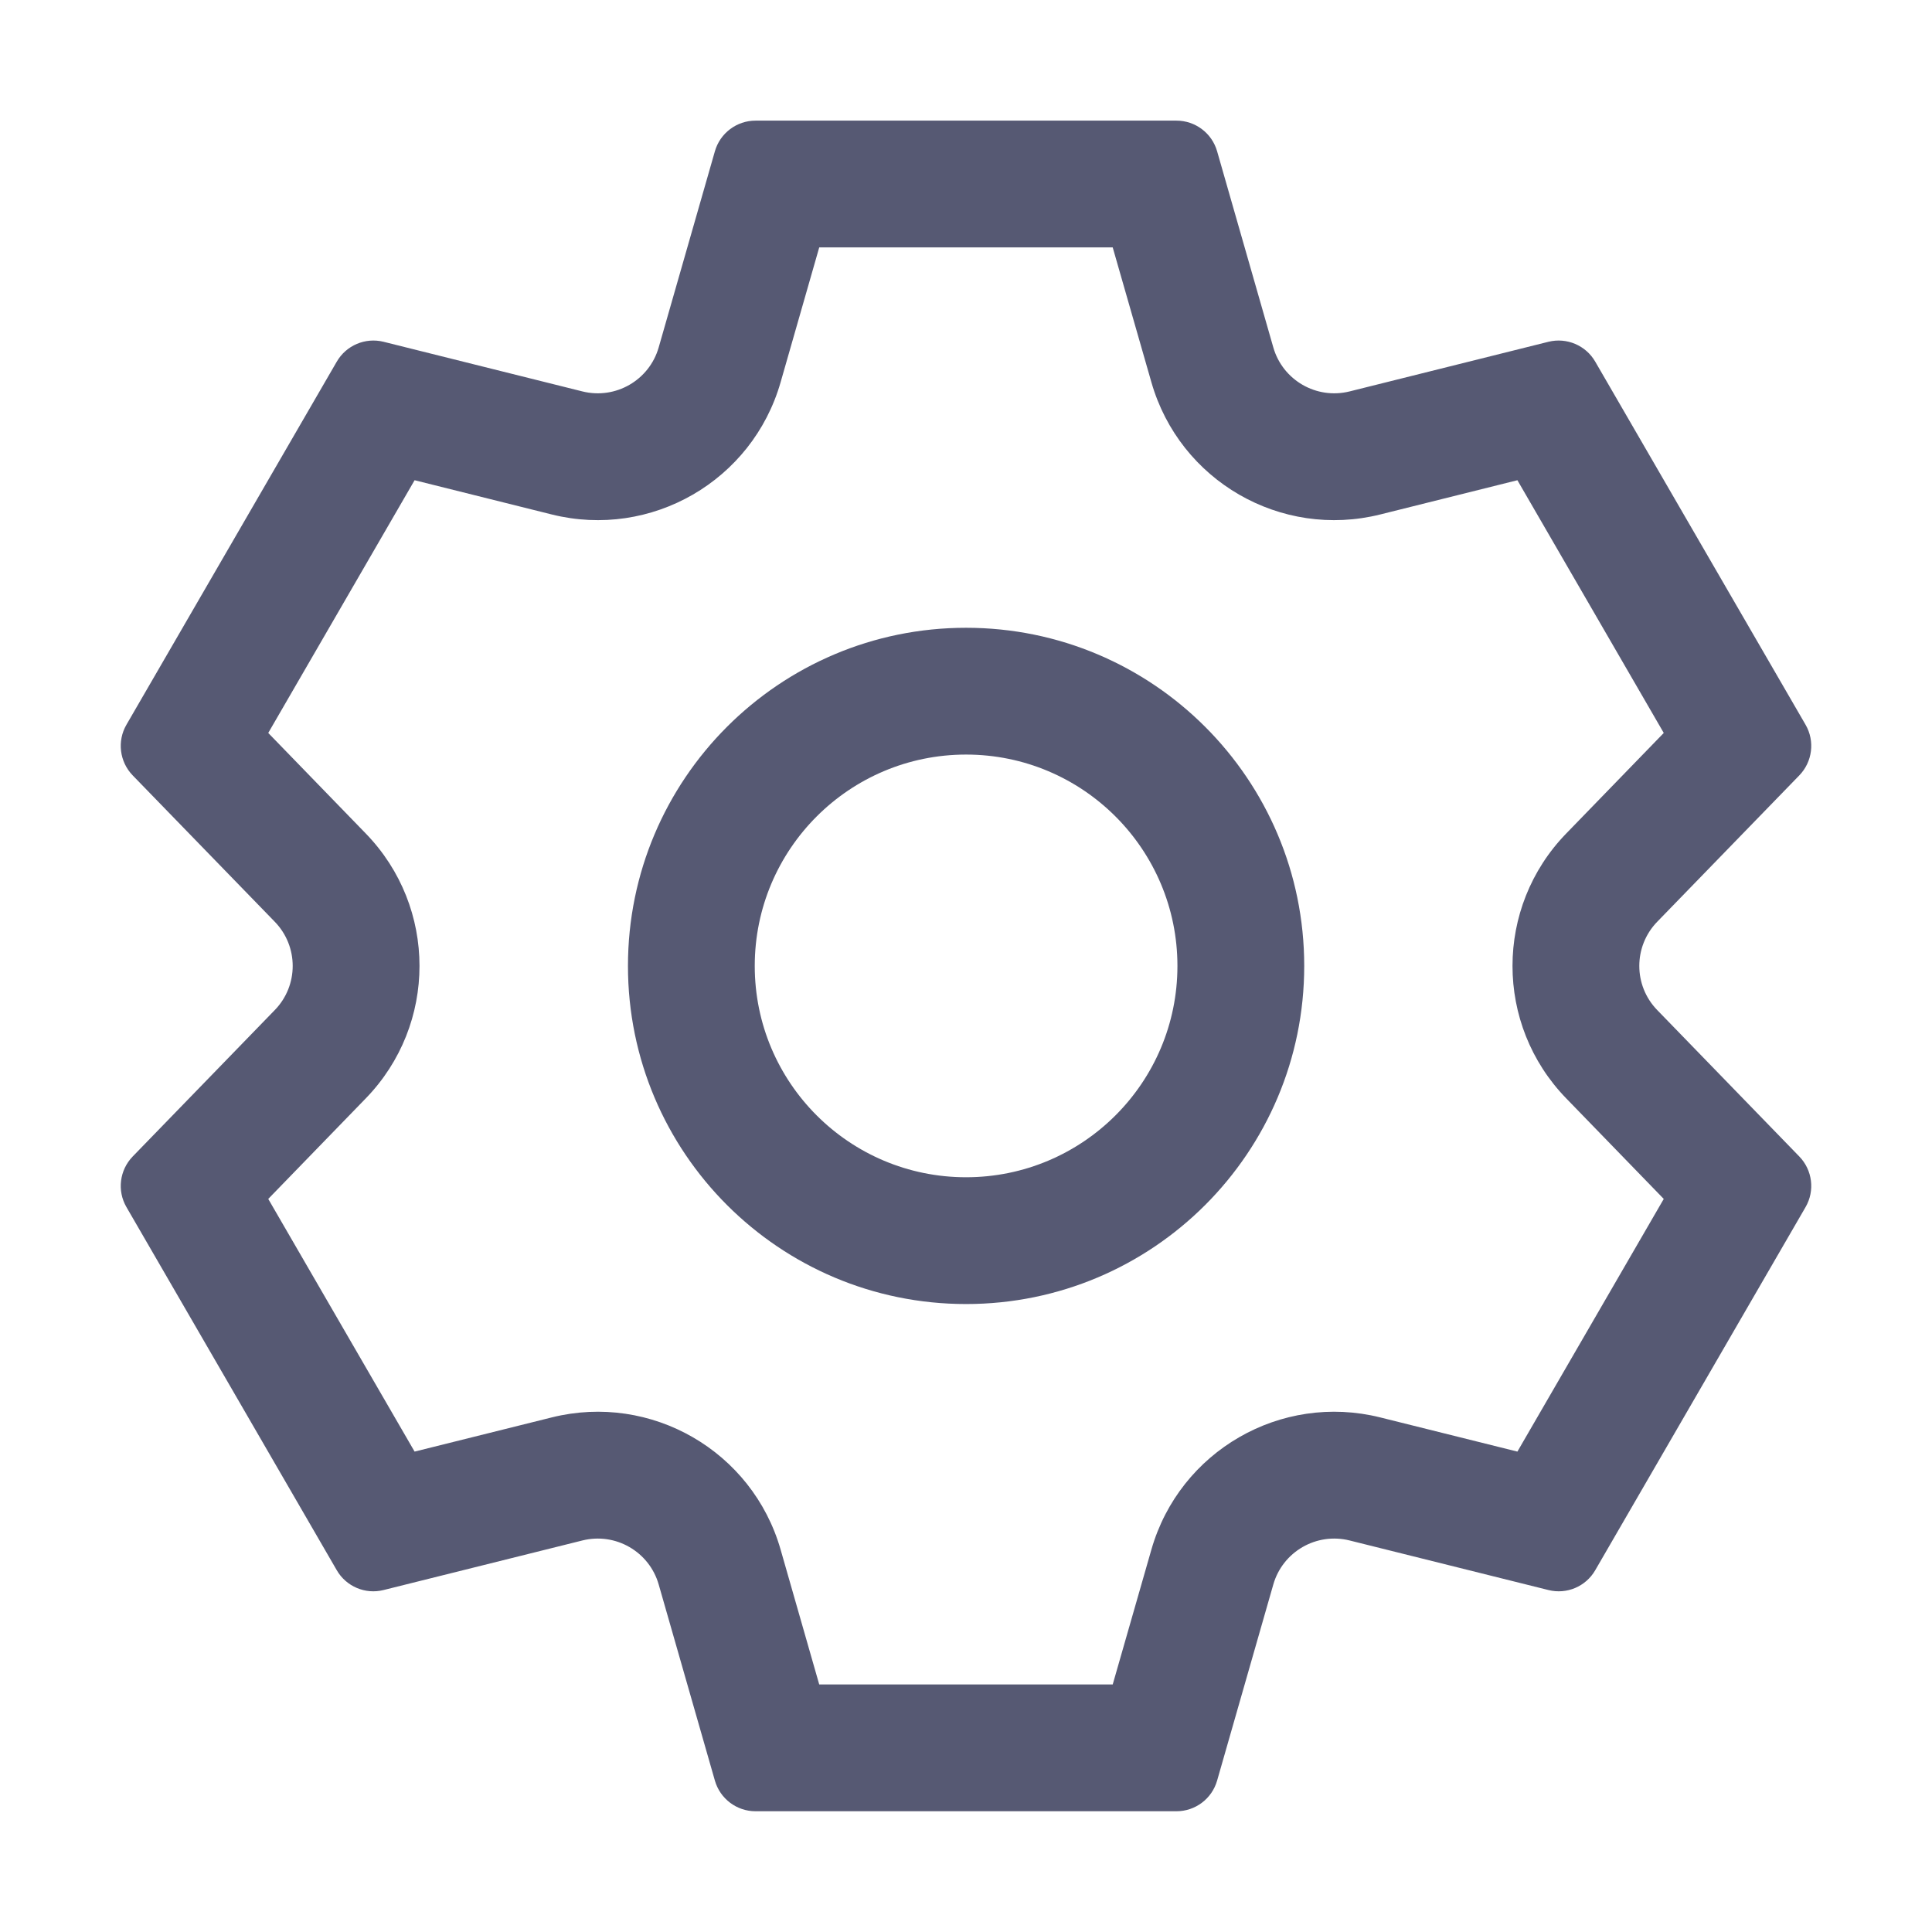 <svg width="32" height="32" viewBox="0 0 32 32" fill="none" xmlns="http://www.w3.org/2000/svg">
<path fill-rule="evenodd" clip-rule="evenodd" d="M13.569 4.098L18.43 4.098L19.071 6.332C19.539 7.964 21.215 8.932 22.862 8.521L25.133 7.954L27.557 12.14L25.942 13.805C24.755 15.027 24.755 16.971 25.942 18.193L27.557 19.858L25.133 24.043L22.862 23.477C21.215 23.066 19.539 24.034 19.071 25.665L18.43 27.9L13.569 27.9L12.929 25.665C12.461 24.034 10.785 23.066 9.138 23.477L6.867 24.043L4.443 19.858L6.058 18.193C7.245 16.971 7.245 15.027 6.058 13.805L4.443 12.14L6.867 7.954L9.138 8.521C10.785 8.932 12.461 7.964 12.929 6.332L13.569 4.098ZM22.354 6.483C21.805 6.62 21.246 6.298 21.09 5.754L20.159 2.505C20.073 2.205 19.798 1.998 19.486 1.998L12.514 1.998C12.202 1.998 11.927 2.205 11.841 2.505L10.91 5.754C10.754 6.298 10.195 6.62 9.646 6.483L6.353 5.661C6.051 5.586 5.734 5.72 5.578 5.99L2.094 12.004C1.937 12.275 1.98 12.618 2.198 12.843L4.551 15.267C4.947 15.675 4.947 16.323 4.551 16.73L2.198 19.155C1.98 19.38 1.937 19.722 2.094 19.993L5.578 26.008C5.734 26.278 6.051 26.412 6.353 26.336L9.646 25.515C10.195 25.378 10.754 25.7 10.91 26.244L11.841 29.493C11.927 29.793 12.202 30 12.514 30L19.486 30C19.798 30 20.073 29.793 20.159 29.493L21.09 26.244C21.246 25.7 21.805 25.378 22.354 25.515L25.647 26.336C25.95 26.412 26.266 26.278 26.422 26.008L29.906 19.993C30.063 19.722 30.02 19.38 29.802 19.155L27.449 16.73C27.053 16.323 27.053 15.675 27.449 15.267L29.802 12.843C30.02 12.618 30.063 12.275 29.906 12.004L26.422 5.99C26.266 5.72 25.949 5.586 25.647 5.661L22.354 6.483ZM16.001 12.498C17.934 12.498 19.502 14.066 19.502 15.999C19.502 17.932 17.934 19.499 16.001 19.499C14.068 19.499 12.501 17.932 12.501 15.999C12.501 14.066 14.068 12.498 16.001 12.498ZM16.001 10.398C19.094 10.398 21.602 12.906 21.602 15.999C21.602 19.092 19.094 21.599 16.001 21.599C12.908 21.599 10.401 19.092 10.401 15.999C10.401 12.906 12.908 10.398 16.001 10.398Z" fill="#565973"/>
</svg>
